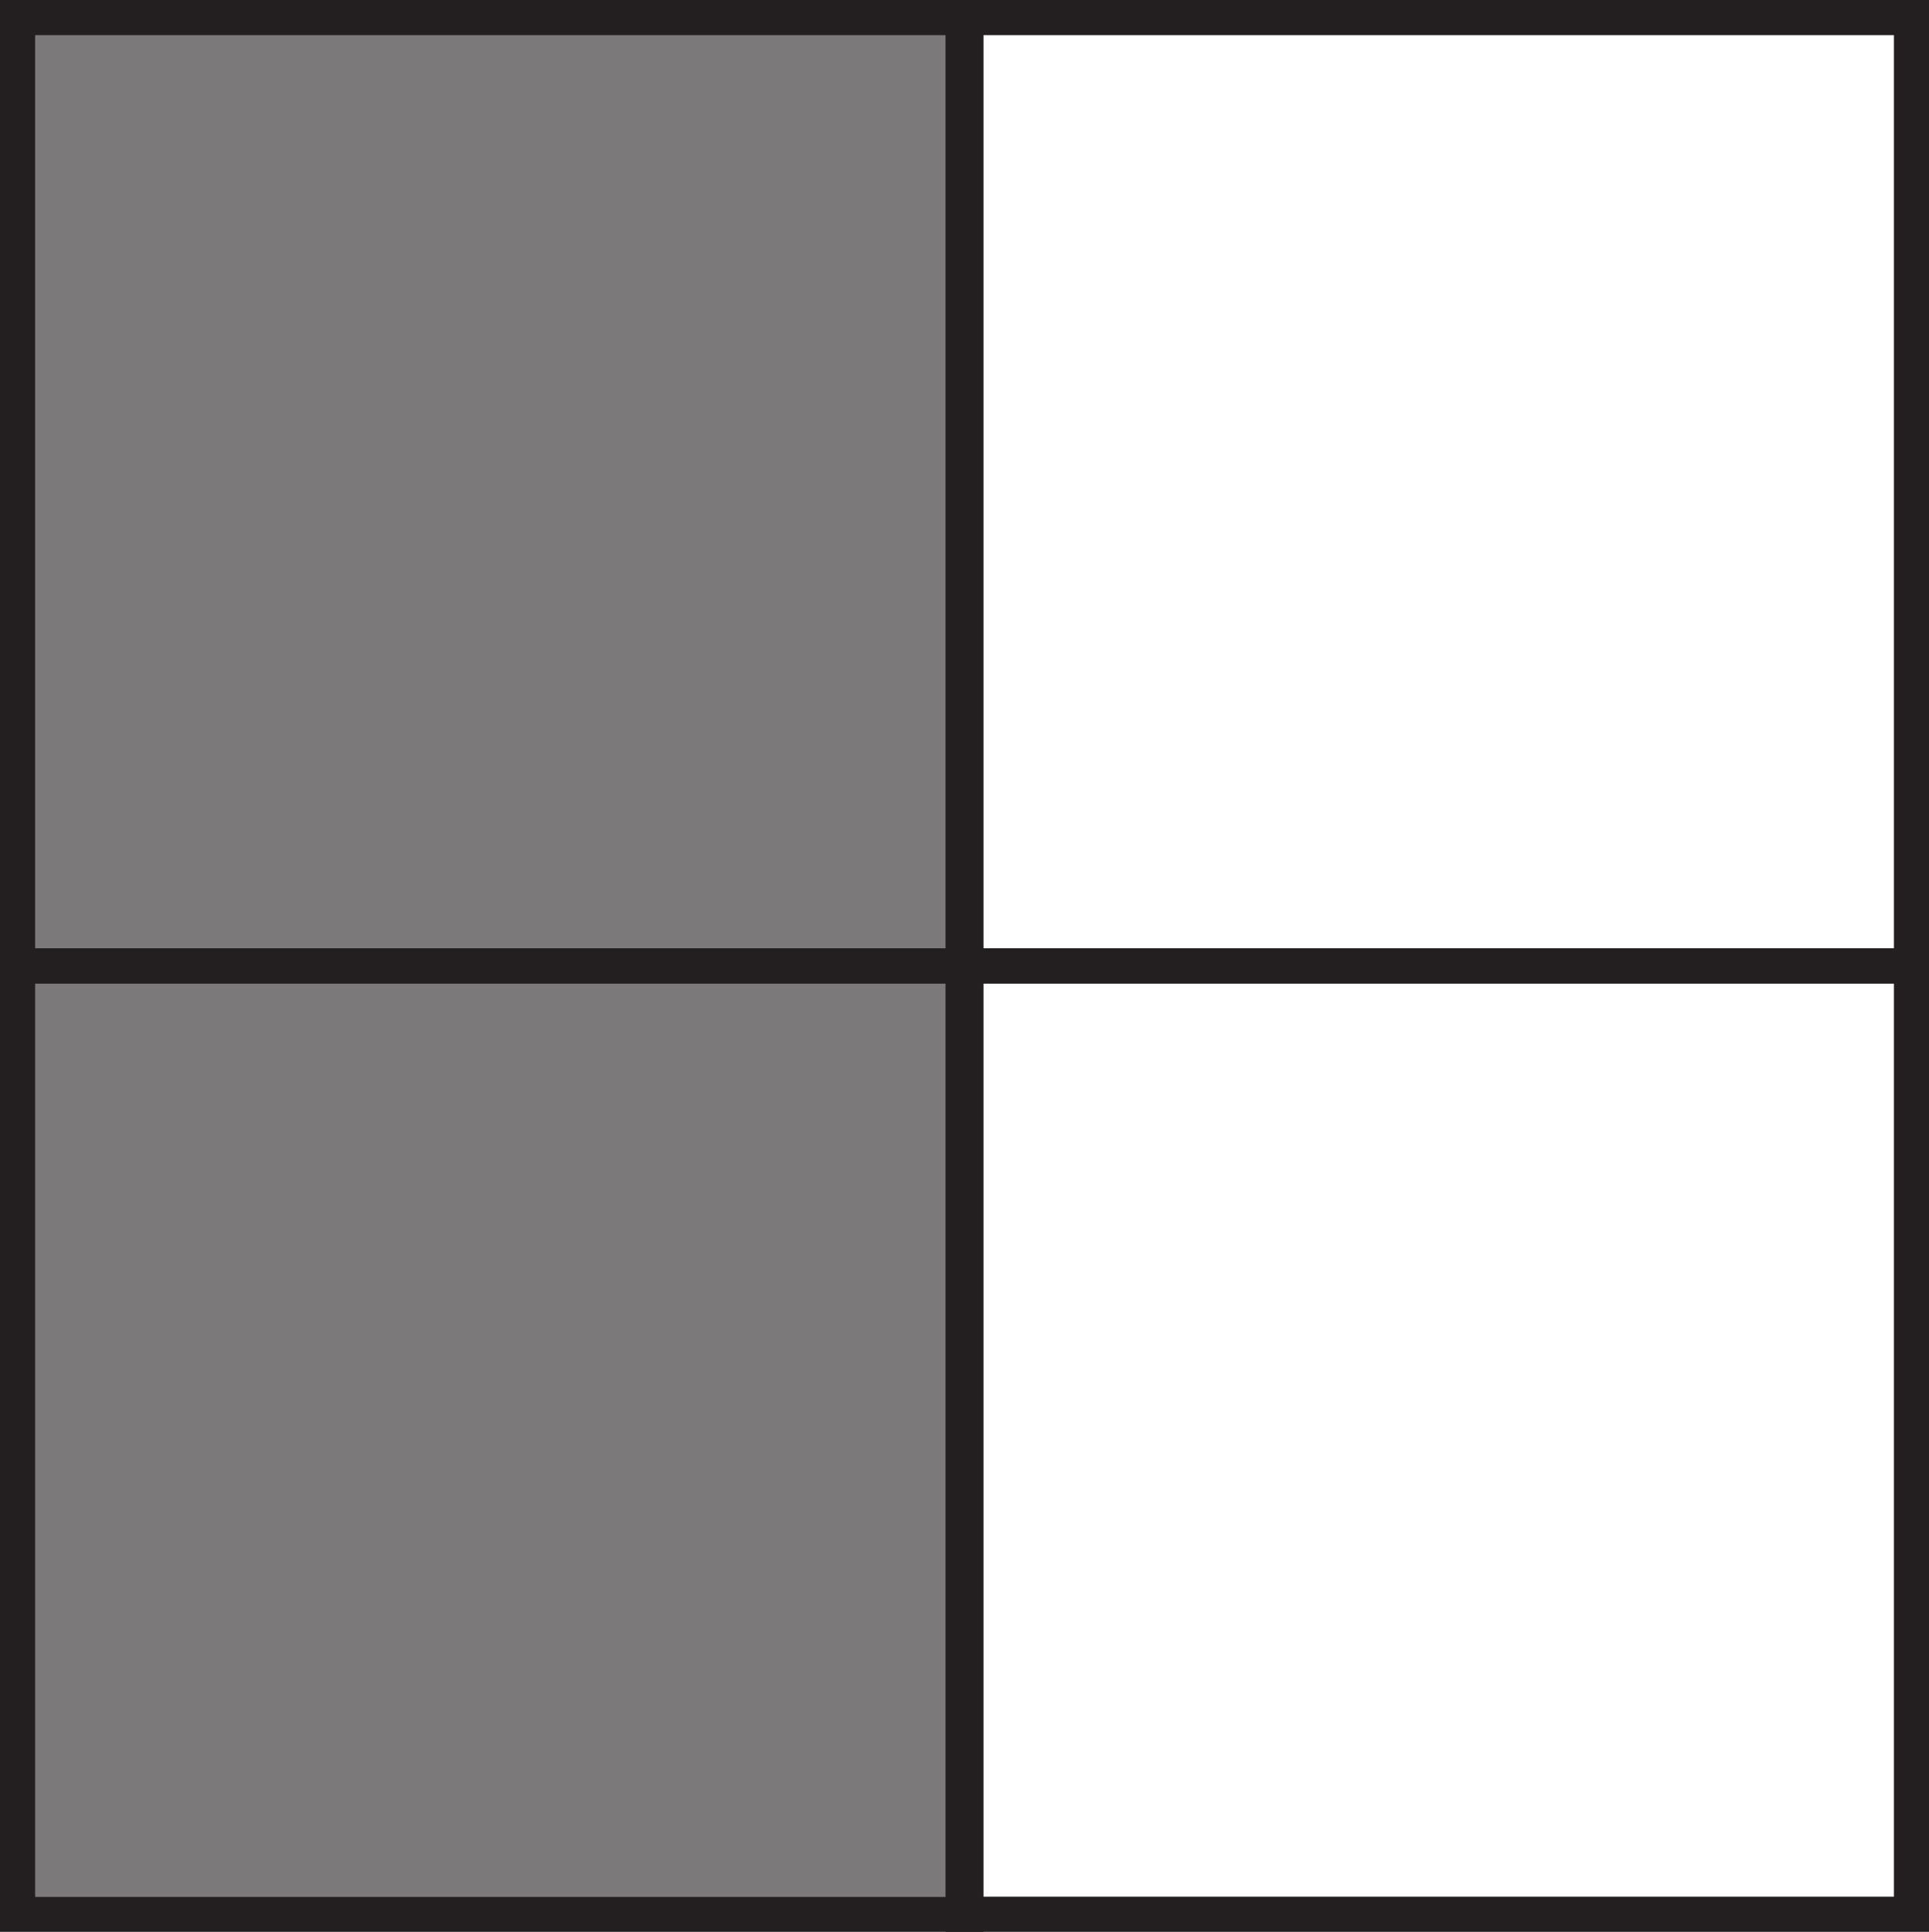 <?xml version="1.0" encoding="UTF-8"?>
<svg xmlns="http://www.w3.org/2000/svg" xmlns:xlink="http://www.w3.org/1999/xlink" width="54.917pt" height="55pt" viewBox="0 0 54.917 55" version="1.1">
<defs>
<clipPath id="clip1">
  <path d="M 26 0 L 54.918 0 L 54.918 28 L 26 28 Z M 26 0 "/>
</clipPath>
<clipPath id="clip2">
  <path d="M 26 27 L 54.918 27 L 54.918 55 L 26 55 Z M 26 27 "/>
</clipPath>
</defs>
<g id="surface1">
<path style=" stroke:none;fill-rule:nonzero;fill:rgb(48.238%,47.296%,47.53%);fill-opacity:1;" d="M 0.914 54 L 27.664 54 L 27.664 0.168 L 0.914 0.168 Z M 0.914 54 "/>
<path style="fill:none;stroke-width:1;stroke-linecap:butt;stroke-linejoin:miter;stroke:rgb(13.73%,12.16%,12.549%);stroke-opacity:1;stroke-miterlimit:4;" d="M 27.5 27.5 L 0.5 27.5 L 0.5 54.5 L 27.5 54.5 Z M 27.5 27.5 " transform="matrix(1,0,0,-1,0,55)"/>
<g clip-path="url(#clip1)" clip-rule="nonzero">
<path style="fill:none;stroke-width:1;stroke-linecap:butt;stroke-linejoin:miter;stroke:rgb(13.73%,12.16%,12.549%);stroke-opacity:1;stroke-miterlimit:4;" d="M 54.418 27.5 L 27.418 27.5 L 27.418 54.5 L 54.418 54.5 Z M 54.418 27.5 " transform="matrix(1,0,0,-1,0,55)"/>
</g>
<path style="fill:none;stroke-width:1;stroke-linecap:butt;stroke-linejoin:miter;stroke:rgb(13.73%,12.16%,12.549%);stroke-opacity:1;stroke-miterlimit:4;" d="M 27.5 0.5 L 0.5 0.5 L 0.5 27.5 L 27.5 27.5 Z M 27.5 0.5 " transform="matrix(1,0,0,-1,0,55)"/>
<g clip-path="url(#clip2)" clip-rule="nonzero">
<path style="fill:none;stroke-width:1;stroke-linecap:butt;stroke-linejoin:miter;stroke:rgb(13.73%,12.16%,12.549%);stroke-opacity:1;stroke-miterlimit:4;" d="M 54.418 0.5 L 27.418 0.5 L 27.418 27.5 L 54.418 27.5 Z M 54.418 0.5 " transform="matrix(1,0,0,-1,0,55)"/>
</g>
</g>
</svg>

